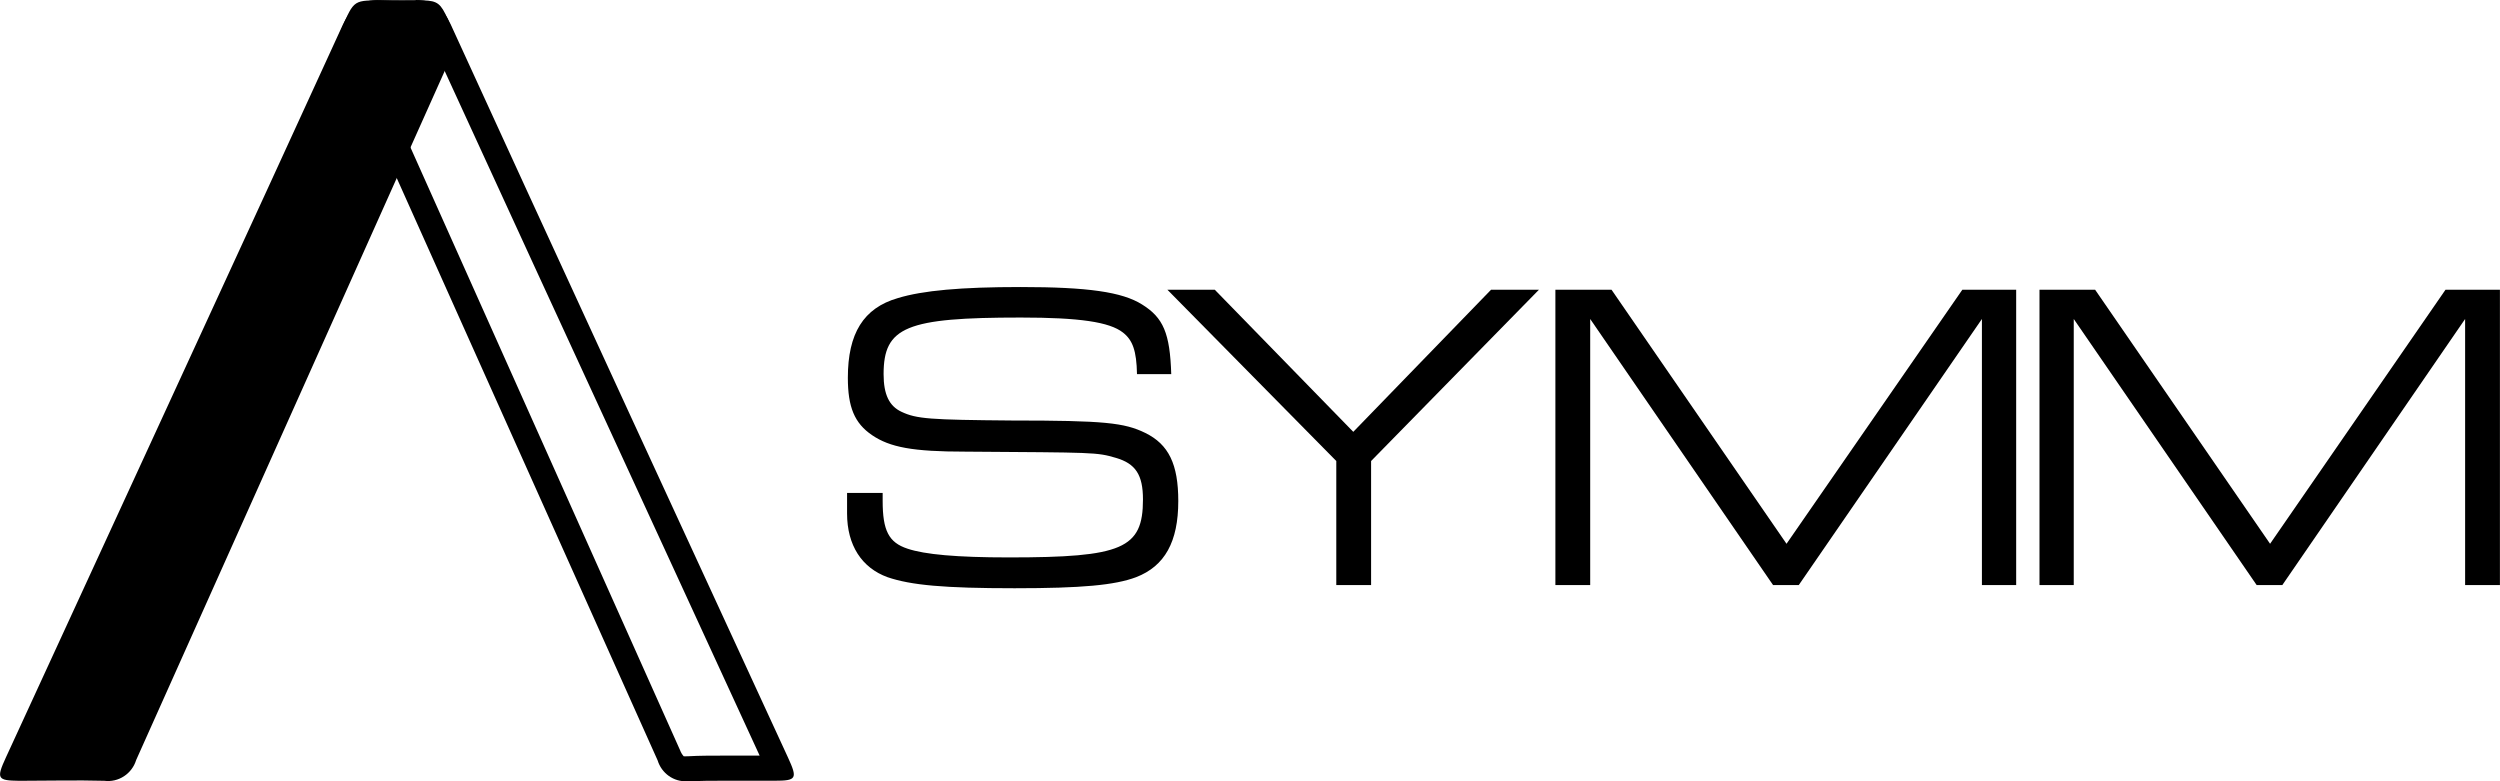 <?xml version="1.0" encoding="UTF-8"?>
<svg xmlns="http://www.w3.org/2000/svg" width="64" height="20" viewBox="0 0 64 20" fill="none">
  <g clip-path="url(#clip0_267_1588)">
    <path d="M10.642 0.645C10.804 0.645 10.848 0.645 10.966 0.908C12.136 3.466 15.034 9.759 17.151 14.354L19.447 19.344H19.031H18.478C18.193 19.344 17.907 19.344 17.622 19.36H17.589C17.56 19.364 17.531 19.364 17.502 19.36V19.36C17.463 19.316 17.432 19.265 17.412 19.21L9.299 1.071L9.339 0.979C9.389 0.859 9.442 0.736 9.481 0.656H10.032C10.192 0.656 10.379 0.656 10.598 0.656H10.642M10.642 0.011H10.574C10.354 0.011 10.185 0.011 10.032 0.011H9.593C8.97 0.011 9.034 0.089 8.597 1.077L16.835 19.465C16.884 19.626 16.985 19.767 17.122 19.864C17.258 19.961 17.423 20.009 17.589 20H17.648C17.925 19.989 18.201 19.987 18.478 19.987H19.575H19.829C20.395 19.987 20.421 19.933 20.171 19.389C19.085 17.044 13.329 4.548 11.543 0.636C11.341 0.194 11.1 0 10.642 0V0.011Z" fill="black"></path>
    <path d="M11.717 1.075C11.124 -0.263 11.451 0.067 9.742 0.002C9.244 -0.018 8.994 0.174 8.775 0.636C6.991 4.548 1.226 17.044 0.151 19.391C-0.099 19.935 -0.068 19.982 0.493 19.989C1.22 19.989 1.948 19.969 2.672 19.989C2.847 20.011 3.025 19.97 3.174 19.872C3.323 19.775 3.433 19.628 3.486 19.456L11.717 1.075Z" fill="black"></path>
    <path d="M22.596 12.619V12.822C22.596 13.582 22.751 13.888 23.232 14.046C23.67 14.194 24.489 14.27 25.827 14.27C28.736 14.27 29.26 14.046 29.26 12.786C29.26 12.153 29.069 11.869 28.569 11.722C28.069 11.575 28.034 11.586 24.712 11.562C23.363 11.562 22.784 11.45 22.328 11.142C21.872 10.834 21.705 10.417 21.705 9.67C21.705 8.537 22.104 7.885 22.986 7.631C23.62 7.437 24.601 7.348 26.127 7.348C27.845 7.348 28.725 7.473 29.236 7.794C29.782 8.133 29.951 8.53 29.984 9.578H29.107C29.096 8.978 28.995 8.706 28.749 8.514C28.404 8.242 27.634 8.129 26.13 8.129C23.199 8.129 22.62 8.367 22.62 9.578C22.62 10.1 22.764 10.395 23.078 10.542C23.466 10.725 23.802 10.747 25.908 10.765C28.271 10.765 28.782 10.821 29.317 11.082C29.92 11.376 30.164 11.887 30.164 12.826C30.164 13.87 29.819 14.492 29.084 14.776C28.538 14.981 27.692 15.059 25.974 15.059C24.168 15.059 23.322 14.981 22.721 14.776C22.062 14.537 21.685 13.959 21.685 13.145V12.619H22.596Z" fill="black"></path>
    <path d="M38.171 7.417H39.397L35.1 11.802V14.977H34.209V11.802L29.885 7.417H31.098L34.644 11.055L38.171 7.417Z" fill="black"></path>
    <path d="M39.818 7.417H41.255L45.735 13.921L50.236 7.417H51.614V14.977H50.737V8.166L46.049 14.977H45.39L40.709 8.166V14.977H39.818V7.417Z" fill="black"></path>
    <path d="M52.211 7.417H53.635L58.114 13.921L62.605 7.417H63.998V14.977H63.107V8.166L58.428 14.977H57.77L53.088 8.166V14.977H52.211V7.417Z" fill="black"></path>
  </g>
  <defs>
    <clipPath id="clip0_267_1588">
      <rect width="64" height="20" fill="white"></rect>
    </clipPath>
  </defs>
</svg>
